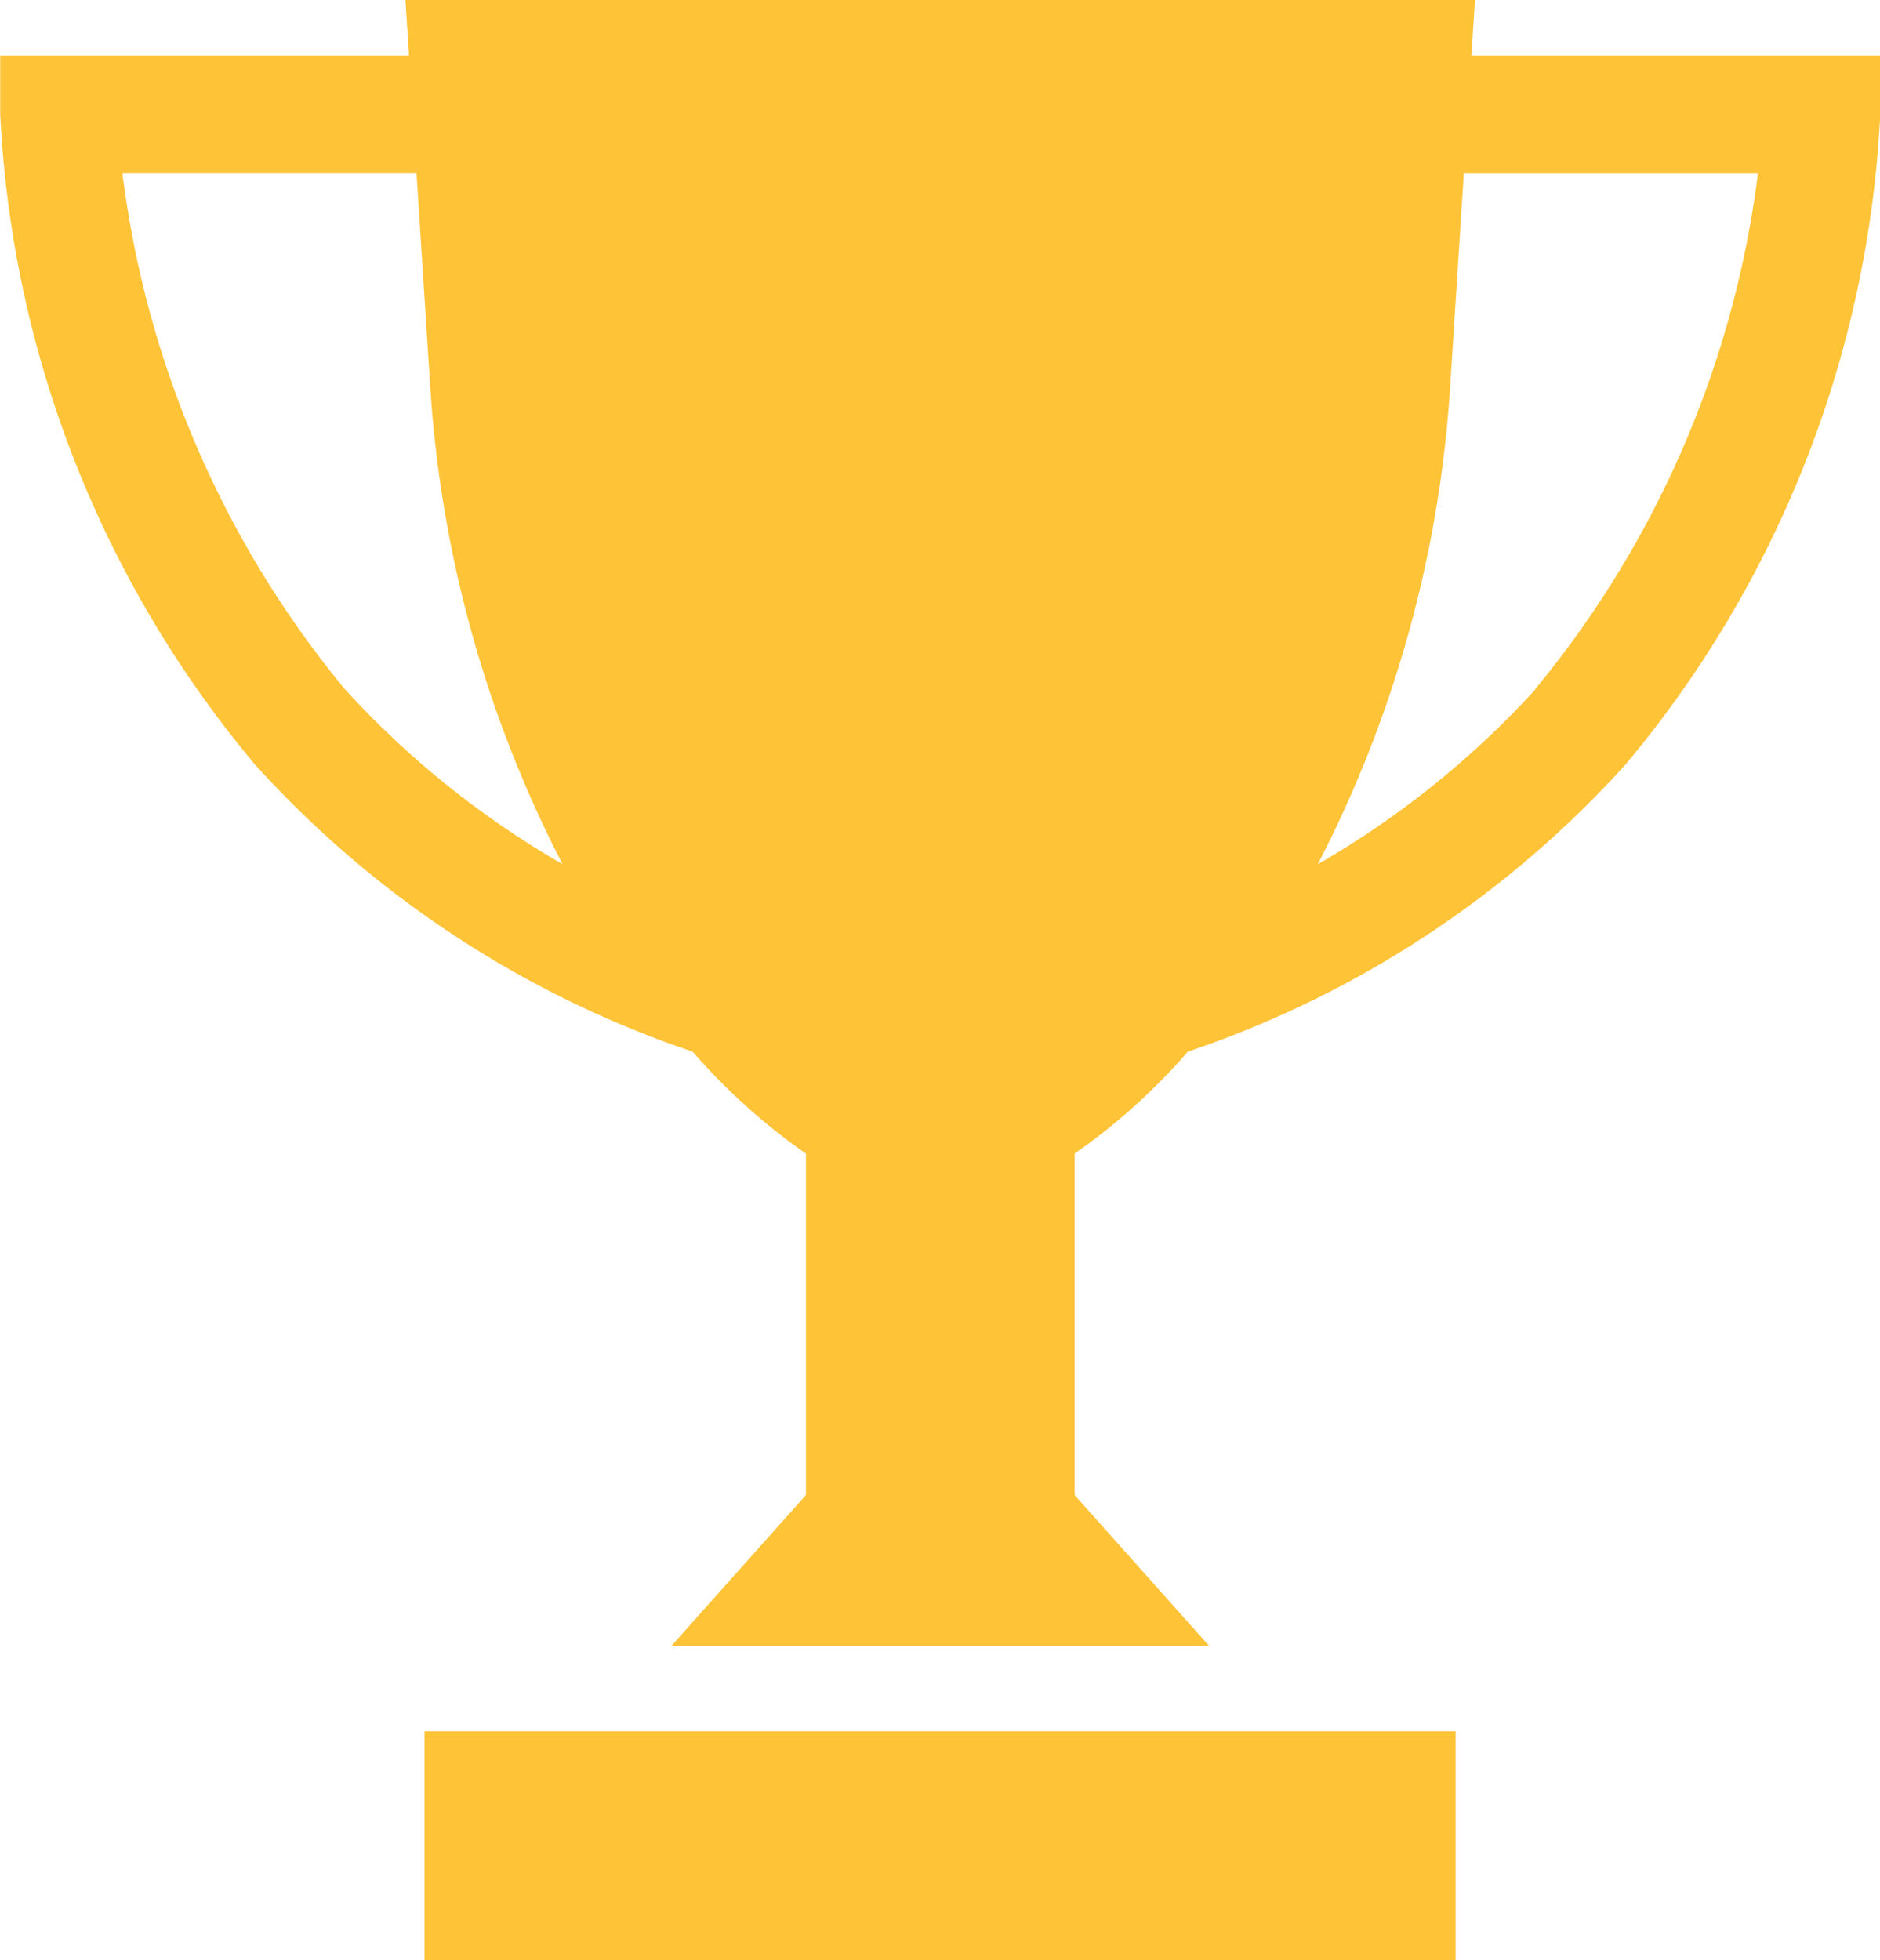 <svg xmlns="http://www.w3.org/2000/svg" width="35.282" height="36.784" viewBox="0 0 35.282 36.784">
  <g id="Element" transform="translate(0 0)">
    <path id="Path_69" data-name="Path 69" d="M2126.9,96.041l.067-1.041h-20.072l.067,1.041h-7.672v1.1a20.549,20.549,0,0,0,4.783,12.207,19.427,19.427,0,0,0,8.212,5.385,11.552,11.552,0,0,0,2.126,1.913v6.407l-2.521,2.827h10.084l-2.521-2.827v-6.407a11.561,11.561,0,0,0,2.126-1.913,19.419,19.419,0,0,0,8.211-5.385,20.55,20.55,0,0,0,4.783-12.207v-1.1Zm-21.135,11.9a18.882,18.882,0,0,1-4.181-9.688h5.519l.262,4.079a22.631,22.631,0,0,0,2.479,8.884A17.008,17.008,0,0,1,2105.762,107.936Zm22.331,0a17.016,17.016,0,0,1-4.079,3.276,22.627,22.627,0,0,0,2.479-8.884l.262-4.079h5.519A18.879,18.879,0,0,1,2128.093,107.936Z" transform="translate(-2099.286 -95)" fill="#ffc337"/>
    <path id="Path_70" data-name="Path 70" d="M2144.765,280.459v4.3h19.35v-4.3h-19.35Z" transform="translate(-2136.798 -247.974)" fill="#ffc337"/>
  </g>
</svg>

